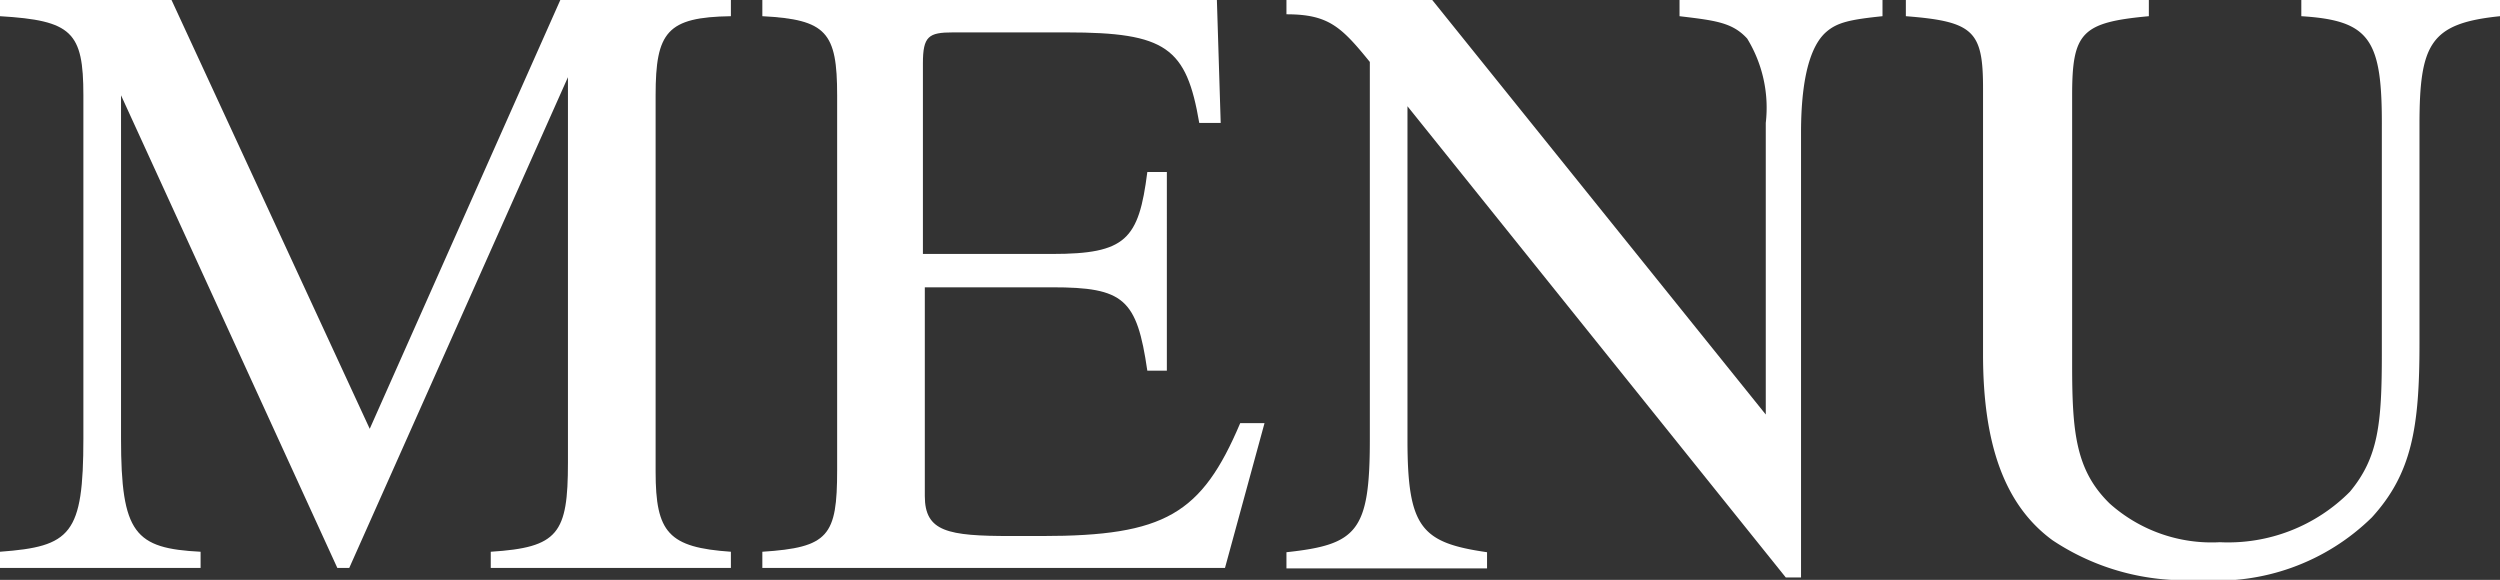 <svg xmlns="http://www.w3.org/2000/svg" viewBox="0 0 52.47 12.17"><rect x="0" y="0" width="52.47" height="12.17" fill="#333333" stroke="none"/><defs><style>.cls-1{isolation:isolate;}.cls-2{fill:#fff;}</style></defs><g id="Laag_2" data-name="Laag 2"><g id="Laag_1-2" data-name="Laag 1"><g id="MENU" class="cls-1"><g class="cls-1"><path class="cls-2" d="M10.3,11.92v-.34c1.42-.09,1.62-.38,1.62-1.87V1.62L7.33,11.92H7.08L2.54,2V9.2c0,2,.29,2.31,1.67,2.38v.34H0v-.34c1.49-.11,1.75-.36,1.75-2.38V2C1.75.67,1.51.43,0,.34V0H3.6L7.76,9l4-9h3.58V.34C14,.36,13.76.67,13.76,2V9.9c0,1.28.27,1.59,1.58,1.68v.34Z"/><path class="cls-2" d="M25.71,11.92H16v-.34c1.39-.09,1.57-.33,1.57-1.71V2C17.57.68,17.35.41,16,.34V0h9.54l.08,2.58h-.45C24.9,1,24.48.68,22.39.68H20c-.51,0-.63.08-.63.65v4h2.71c1.55,0,1.82-.3,2-1.72h.41V7.78h-.41c-.22-1.51-.49-1.75-2-1.75H19.41v4.38c0,.75.48.84,1.81.84h.65c2.58,0,3.35-.46,4.16-2.37h.51Z"/><path class="cls-2" d="M39.51.34c-.68.07-.95.13-1.18.33s-.53.7-.53,2.12v9.33h-.32L29.54,2.23v7c0,1.85.29,2.16,1.67,2.36v.34H27v-.34c1.48-.16,1.75-.43,1.75-2.36V1.3c-.6-.74-.87-1-1.75-1V0h3.06l7,8.7V2.58A2.78,2.78,0,0,0,36.67.81C36.36.47,36,.43,35.25.34V0h4.26Z"/><path class="cls-2" d="M52.47.34C51,.49,50.78.92,50.78,2.63V7.22c0,1.75-.16,2.72-1,3.64a4.64,4.64,0,0,1-3.64,1.31,5,5,0,0,1-3.06-.83c-1-.73-1.46-2-1.46-3.9V1.85c0-1.2-.2-1.4-1.62-1.51V0h5.1V.34C43.69.47,43.49.68,43.49,2V7.65c0,1.41.07,2.22.79,2.92a3.21,3.21,0,0,0,2.31.81,3.6,3.6,0,0,0,2.73-1.06c.6-.72.67-1.44.67-2.9V2.68C50,.83,49.75.43,48.3.34V0h4.17Z"/></g></g></g></g></svg>